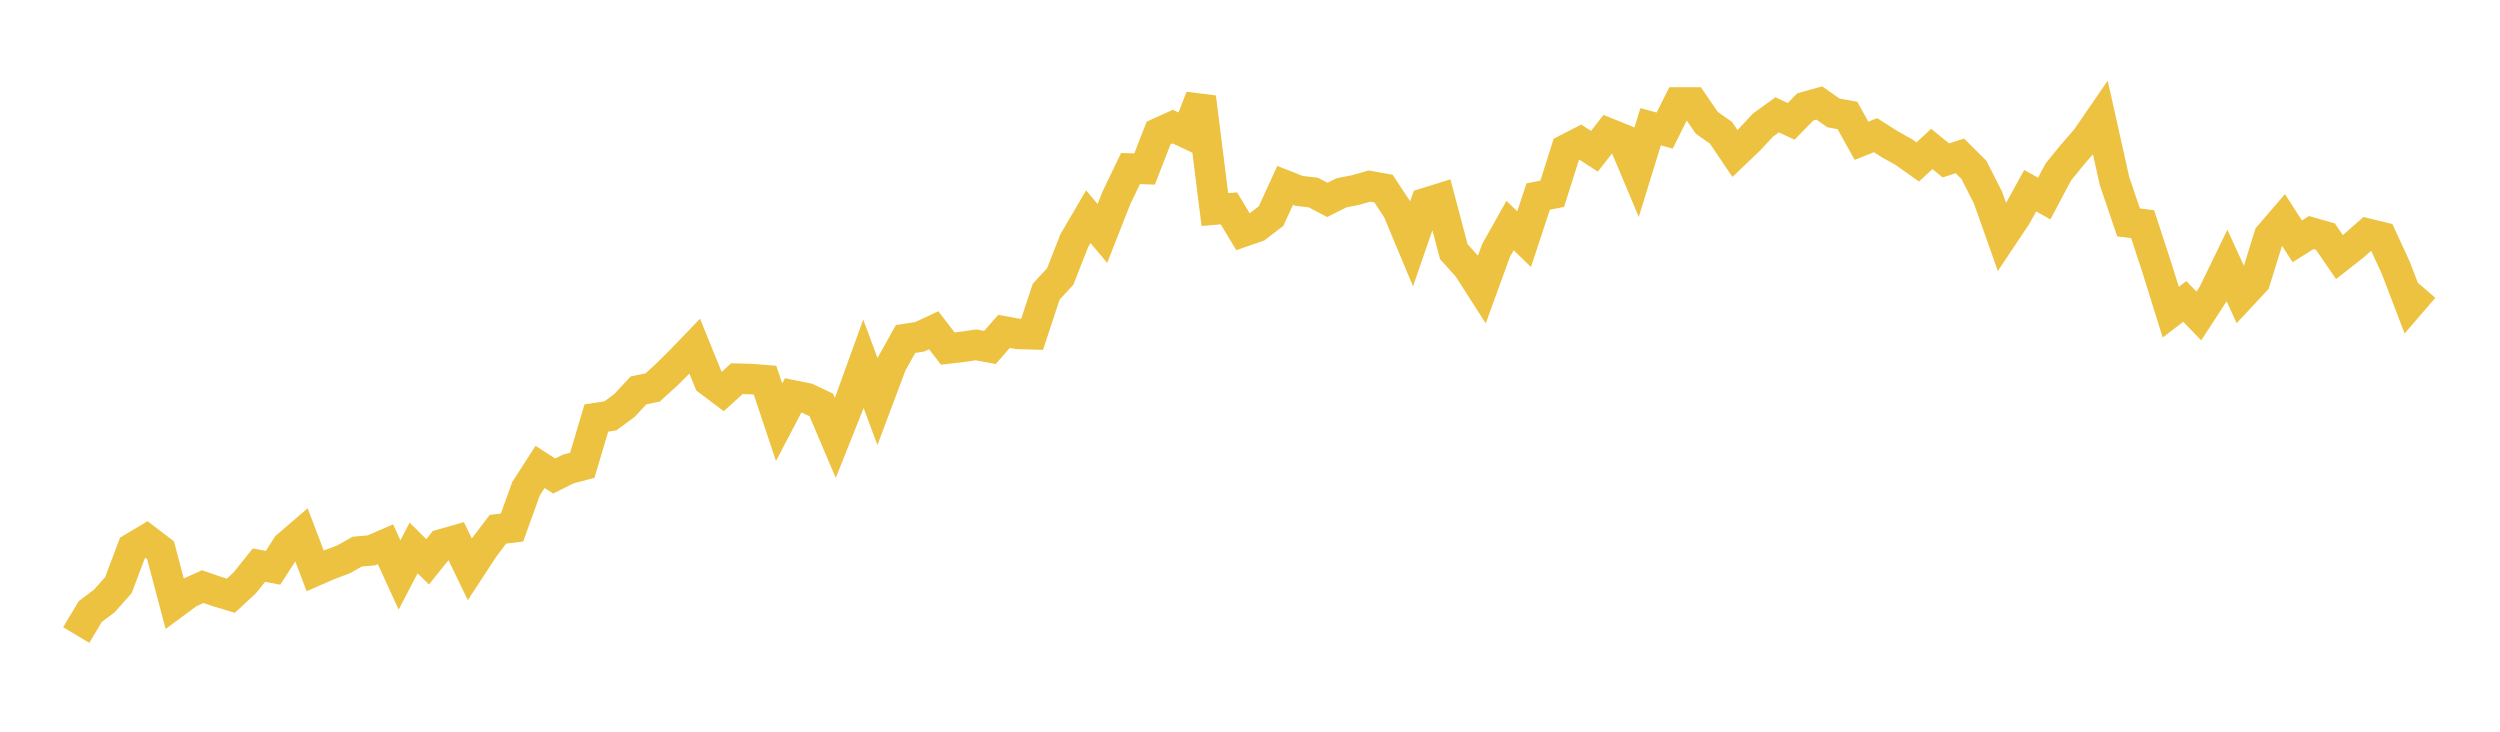<svg width="164" height="48" xmlns="http://www.w3.org/2000/svg" xmlns:xlink="http://www.w3.org/1999/xlink"><path fill="none" stroke="rgb(237,194,64)" stroke-width="2" d="M5,41.658L5.922,40.116L6.844,39.423L7.766,38.387L8.689,35.947L9.611,35.395L10.533,36.098L11.455,39.582L12.377,38.901L13.299,38.482L14.222,38.802L15.144,39.078L16.066,38.222L16.988,37.072L17.91,37.248L18.832,35.819L19.754,35.028L20.677,37.449L21.599,37.046L22.521,36.701L23.443,36.185L24.365,36.104L25.287,35.703L26.21,37.717L27.132,35.946L28.054,36.853L28.976,35.705L29.898,35.442L30.82,37.346L31.743,35.934L32.665,34.718L33.587,34.607L34.509,32.059L35.431,30.629L36.353,31.226L37.275,30.765L38.198,30.523L39.12,27.422L40.042,27.28L40.964,26.6L41.886,25.609L42.808,25.422L43.731,24.583L44.653,23.666L45.575,22.708L46.497,24.983L47.419,25.679L48.341,24.841L49.263,24.867L50.186,24.938L51.108,27.699L52.03,25.94L52.952,26.127L53.874,26.56L54.796,28.729L55.719,26.413L56.641,23.865L57.563,26.342L58.485,23.887L59.407,22.235L60.329,22.097L61.251,21.664L62.174,22.864L63.096,22.758L64.018,22.624L64.94,22.794L65.862,21.738L66.784,21.906L67.707,21.931L68.629,19.135L69.551,18.137L70.473,15.786L71.395,14.214L72.317,15.315L73.24,12.971L74.162,11.057L75.084,11.088L76.006,8.722L76.928,8.305L77.85,8.739L78.772,6.384L79.695,13.747L80.617,13.669L81.539,15.201L82.461,14.882L83.383,14.173L84.305,12.161L85.228,12.524L86.15,12.629L87.072,13.112L87.994,12.651L88.916,12.469L89.838,12.207L90.76,12.372L91.683,13.775L92.605,15.98L93.527,13.316L94.449,13.03L95.371,16.509L96.293,17.534L97.216,18.973L98.138,16.435L99.06,14.794L99.982,15.688L100.904,12.896L101.826,12.709L102.749,9.798L103.671,9.324L104.593,9.923L105.515,8.747L106.437,9.119L107.359,11.308L108.281,8.312L109.204,8.566L110.126,6.719L111.048,6.719L111.97,8.063L112.892,8.705L113.814,10.069L114.737,9.187L115.659,8.199L116.581,7.534L117.503,7.959L118.425,7.015L119.347,6.756L120.269,7.406L121.192,7.574L122.114,9.234L123.036,8.868L123.958,9.456L124.88,9.972L125.802,10.624L126.725,9.773L127.647,10.523L128.569,10.229L129.491,11.146L130.413,12.961L131.335,15.564L132.257,14.184L133.18,12.511L134.102,13.023L135.024,11.284L135.946,10.152L136.868,9.089L137.79,7.748L138.713,11.88L139.635,14.591L140.557,14.704L141.479,17.522L142.401,20.478L143.323,19.772L144.246,20.729L145.168,19.311L146.09,17.413L147.012,19.427L147.934,18.44L148.856,15.473L149.778,14.4L150.701,15.83L151.623,15.254L152.545,15.52L153.467,16.863L154.389,16.141L155.311,15.329L156.234,15.552L157.156,17.548L158.078,19.955L159,18.885"></path></svg>